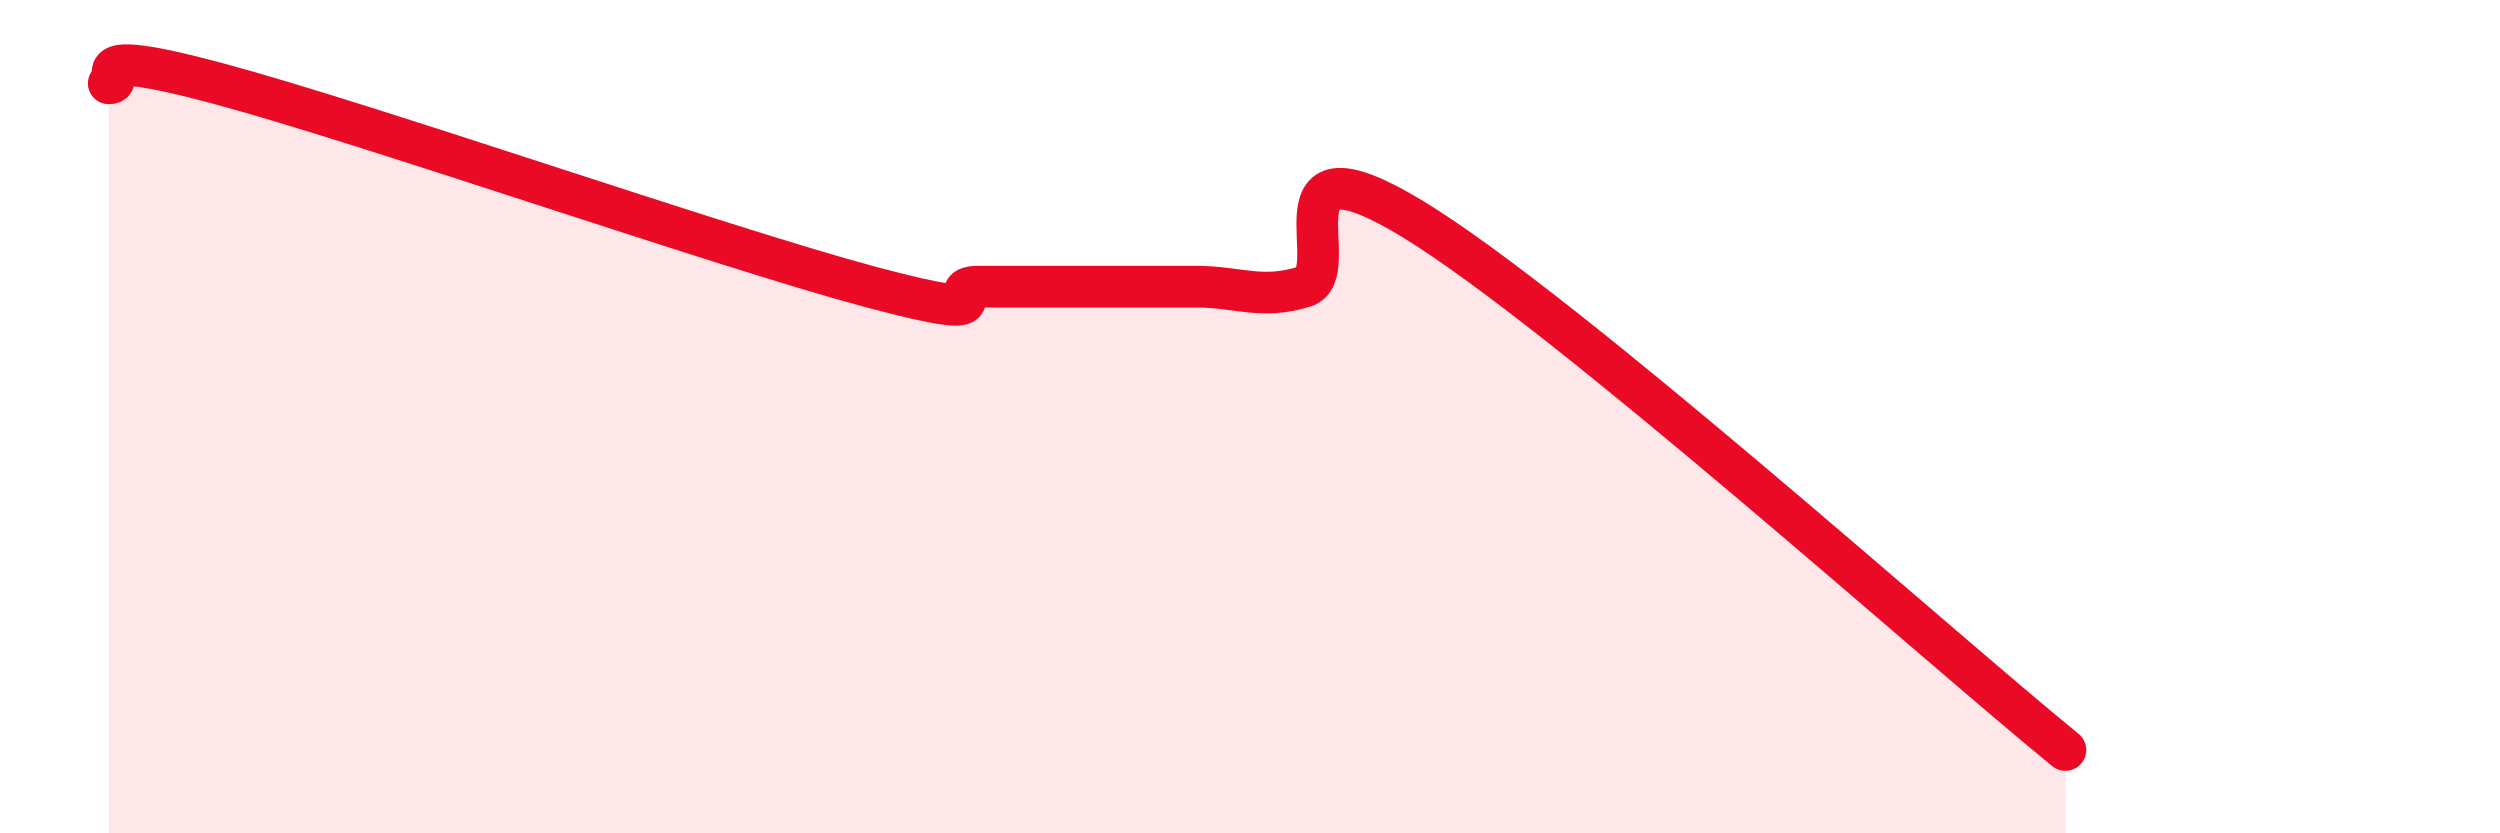 
    <svg width="60" height="20" viewBox="0 0 60 20" xmlns="http://www.w3.org/2000/svg">
      <path
        d="M 2.61,2 C 3.13,2 1.57,1.02 5.22,2 C 8.87,2.98 17.22,5.9 20.87,6.88 C 24.52,7.86 22.44,6.88 23.48,6.88 C 24.52,6.88 25.05,6.88 26.09,6.88 C 27.13,6.88 27.66,6.88 28.7,6.88 C 29.74,6.88 30.26,7.2 31.3,6.88 C 32.34,6.56 30.26,3.04 33.91,5.26 C 37.56,7.48 46.44,15.45 49.57,18L49.57 20L2.61 20Z"
        fill="#EB0A25"
        opacity="0.1"
        stroke-linecap="round"
        stroke-linejoin="round"
      />
      <path
        d="M 2.61,2 C 3.13,2 1.57,1.02 5.22,2 C 8.87,2.98 17.22,5.9 20.87,6.88 C 24.52,7.86 22.44,6.88 23.48,6.88 C 24.52,6.88 25.05,6.88 26.09,6.88 C 27.13,6.88 27.66,6.88 28.7,6.88 C 29.74,6.88 30.26,7.2 31.3,6.88 C 32.34,6.56 30.26,3.04 33.91,5.26 C 37.56,7.48 46.44,15.45 49.57,18"
        stroke="#EB0A25"
        stroke-width="1"
        fill="none"
        stroke-linecap="round"
        stroke-linejoin="round"
      />
    </svg>
  
